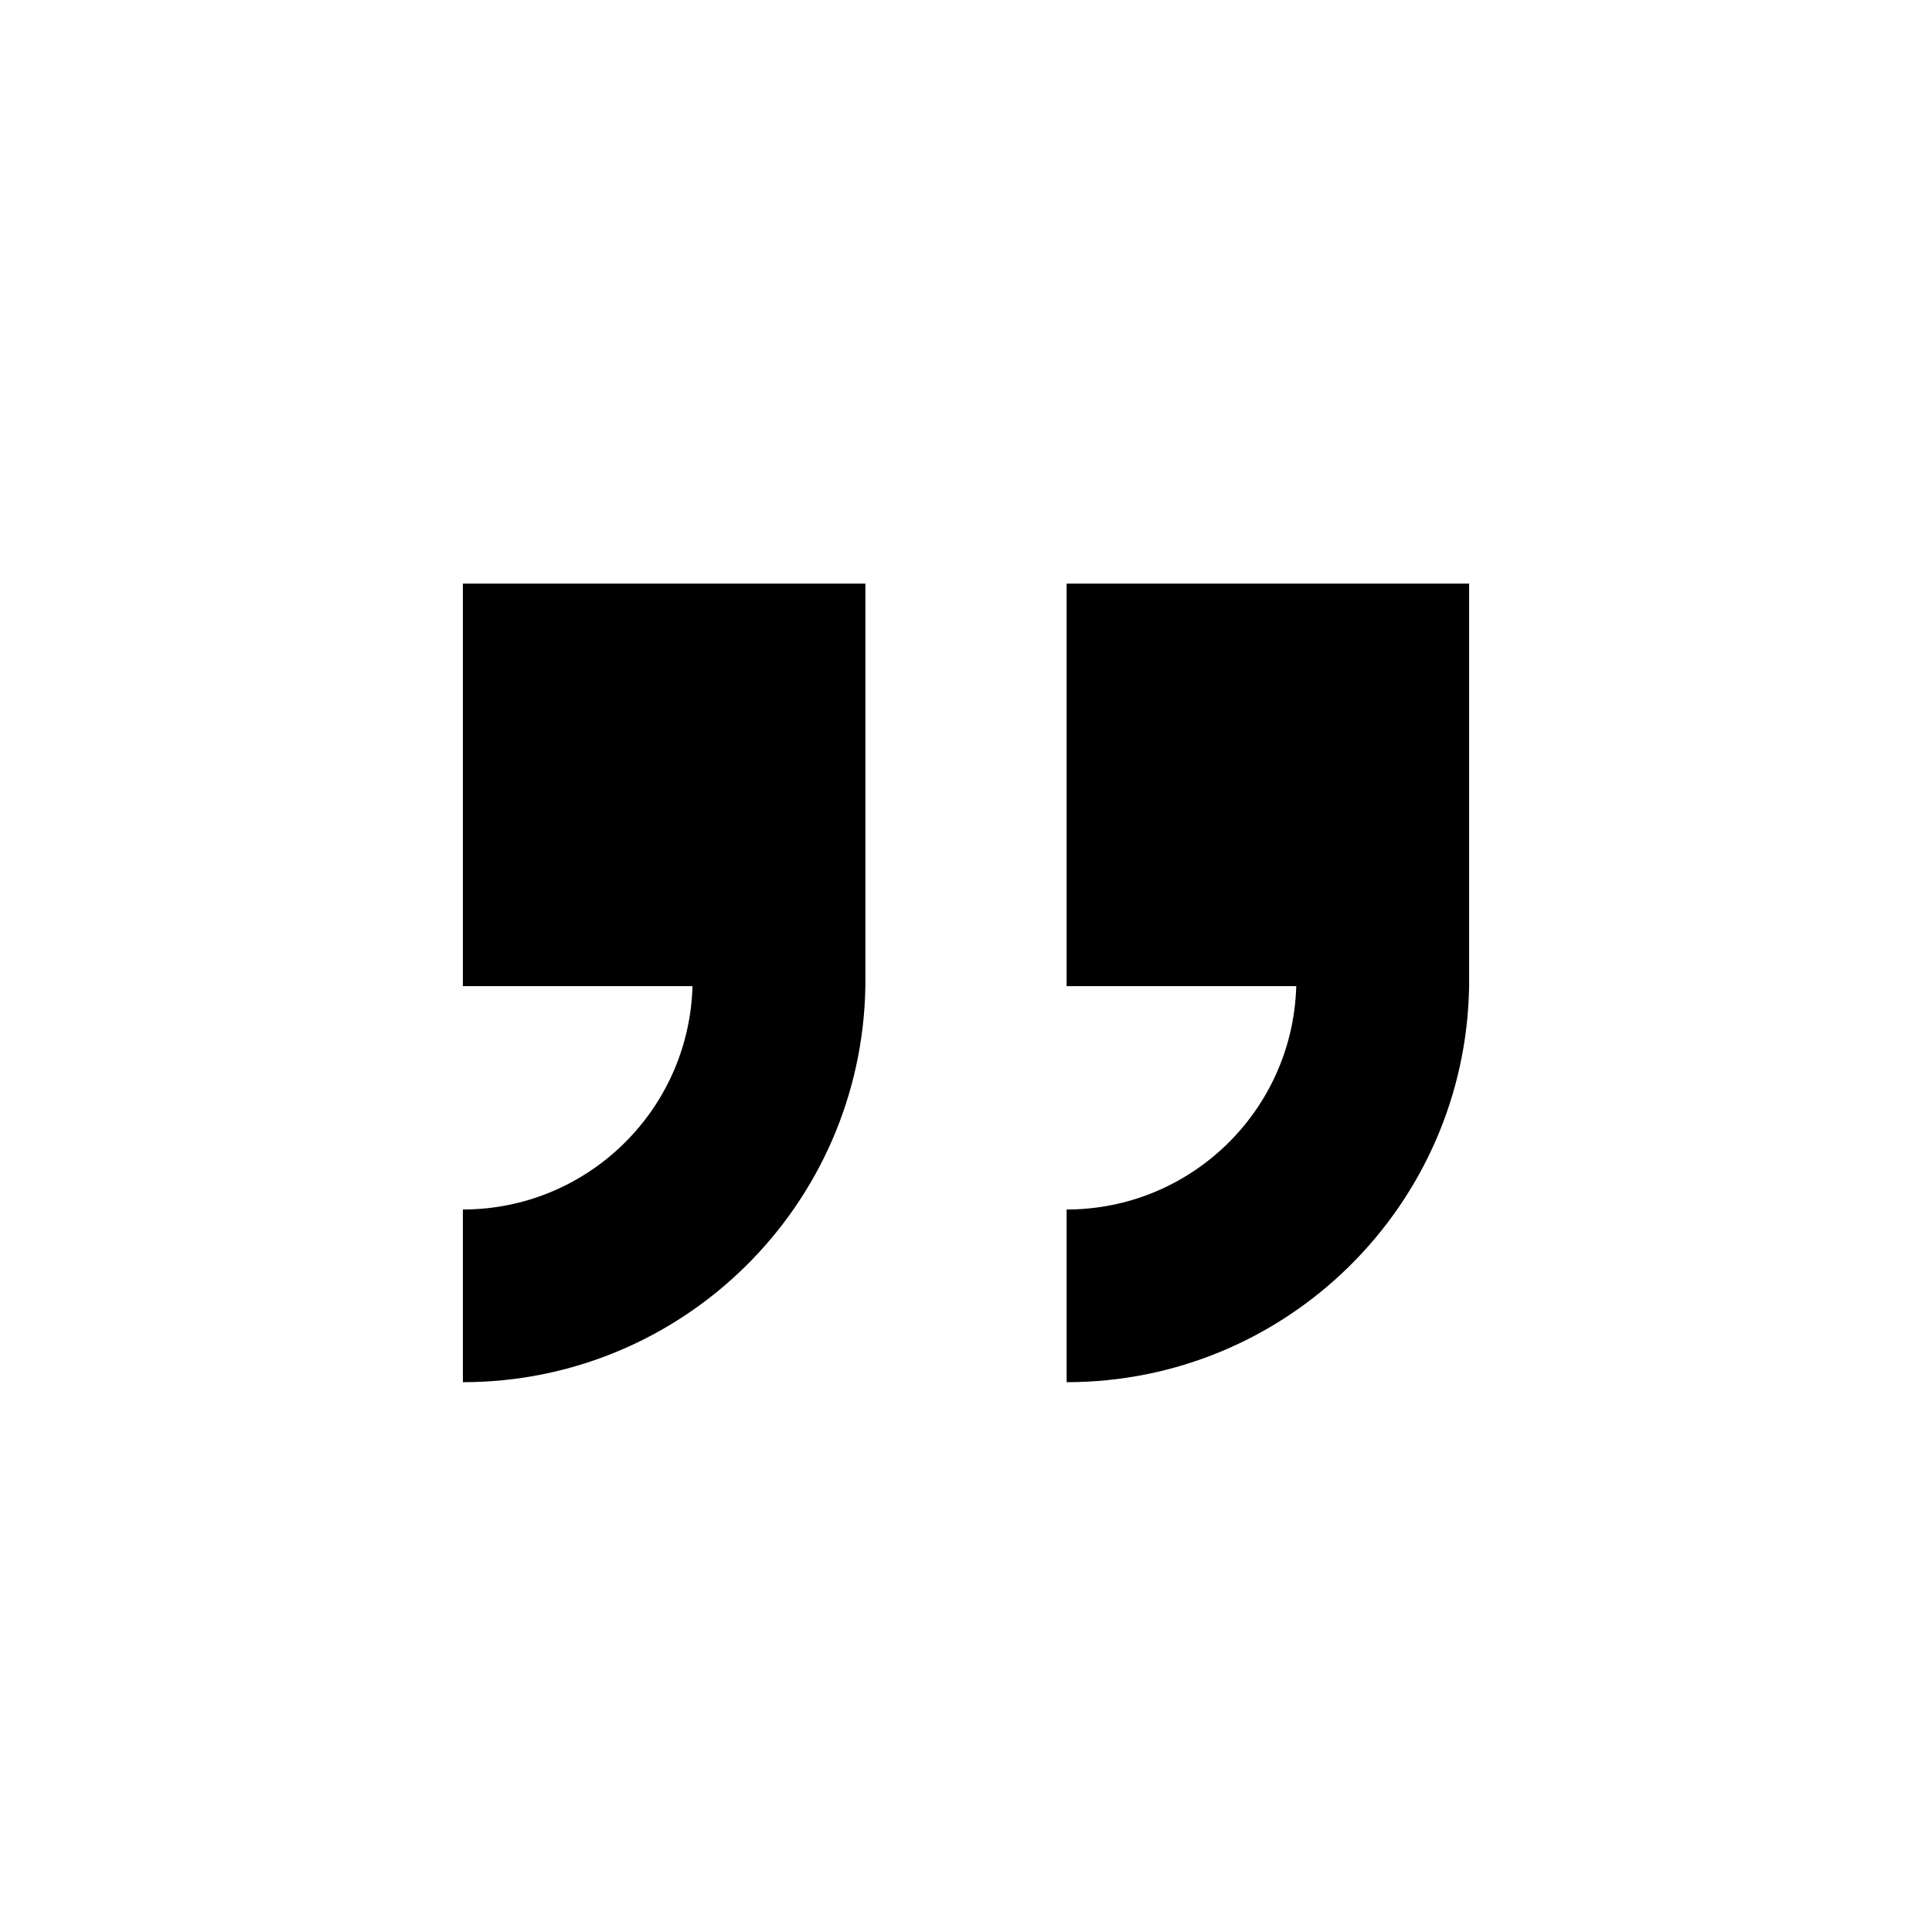 <svg width="96" height="96" xmlns="http://www.w3.org/2000/svg" xmlns:xlink="http://www.w3.org/1999/xlink" xml:space="preserve" overflow="hidden"><g><path d="M23 29 23 49 34.41 49C34.237 55.178 29.18 60.097 23 60.1L23 68.68C33.922 68.681 42.825 59.92 43 49L43 49 43 29Z"/><path d="M53 29 53 49 64.41 49C64.237 55.178 59.18 60.097 53 60.1L53 68.68C63.922 68.681 72.825 59.92 73 49L73 49 73 29Z"/></g></svg>